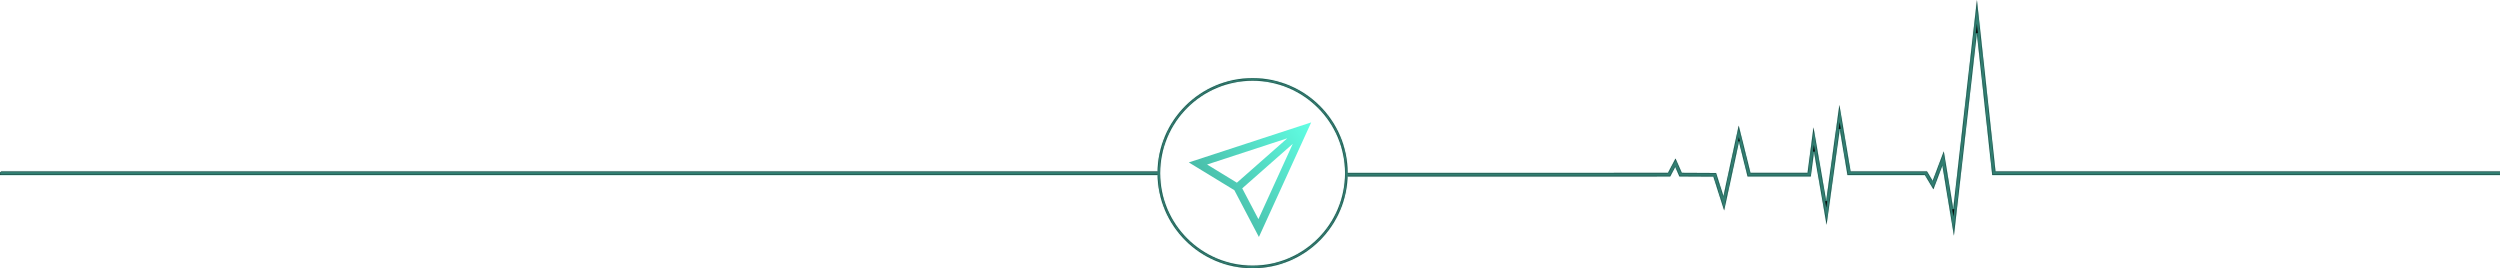 <svg width="1920" height="206" viewBox="0 0 1920 206" fill="none" xmlns="http://www.w3.org/2000/svg">
    <path d="M912.999 124.74L947.985 146.069L966.843 182L1007 94L912.999 124.74ZM927.044 126.347L988.654 106.197L949.927 140.312L927.044 126.347ZM966.461 168.301L954.037 144.647L992.859 110.451L966.461 168.301Z" fill="url(#paint0_linear_0_1)"/>
    <mask id="path-2-inside-1_0_1" fill="white">
        <path fill-rule="evenodd" clip-rule="evenodd" d="M1239.38 132.721V132.75H1035C1034.86 92.548 1002.23 60 961.999 60C921.682 60 888.999 92.683 888.999 133V131.641H0.999L-3.001 134.445H888.999V133C888.999 173.317 921.682 206 961.999 206C1002.23 206 1034.85 173.463 1035 133.27V135.554H1272.51V135.521H1282.73L1286.57 128.242L1289.78 135.517L1315.87 135.653L1324.14 161.602L1335.52 108.985L1342.13 135.521H1390.69L1393.15 116.716L1402.81 172.648L1412.93 99.297L1418.87 134.46H1478.33L1484.86 145.388L1491.74 127.126L1500.61 181L1518.22 25.726L1530.02 134.46H1690.66V134.445H1922.44V131.641H1654.61V131.659H1532.57L1518.28 0L1500.09 160.38L1492.83 116.226L1484.28 138.896L1479.96 131.659H1421.27L1412.65 80.58L1402.5 154.171L1392.76 97.8L1388.2 132.721H1344.36L1335.32 96.474L1323.61 150.616L1317.95 132.863L1291.64 132.725L1286.79 121.745L1281.01 132.721H1239.38ZM962 204C1001.21 204 1033 172.212 1033 133C1033 93.788 1001.21 62 962 62C922.788 62 891 93.788 891 133C891 172.212 922.788 204 962 204Z"/>
    </mask>
    <path fill-rule="evenodd" clip-rule="evenodd" d="M1239.38 132.721V132.75H1035C1034.86 92.548 1002.23 60 961.999 60C921.682 60 888.999 92.683 888.999 133V131.641H0.999L-3.001 134.445H888.999V133C888.999 173.317 921.682 206 961.999 206C1002.23 206 1034.85 173.463 1035 133.27V135.554H1272.51V135.521H1282.73L1286.57 128.242L1289.78 135.517L1315.87 135.653L1324.14 161.602L1335.52 108.985L1342.13 135.521H1390.69L1393.15 116.716L1402.81 172.648L1412.93 99.297L1418.87 134.46H1478.33L1484.86 145.388L1491.74 127.126L1500.61 181L1518.22 25.726L1530.02 134.46H1690.66V134.445H1922.44V131.641H1654.61V131.659H1532.57L1518.28 0L1500.09 160.38L1492.83 116.226L1484.28 138.896L1479.96 131.659H1421.27L1412.65 80.58L1402.5 154.171L1392.76 97.8L1388.2 132.721H1344.36L1335.32 96.474L1323.61 150.616L1317.95 132.863L1291.64 132.725L1286.79 121.745L1281.01 132.721H1239.38ZM962 204C1001.21 204 1033 172.212 1033 133C1033 93.788 1001.21 62 962 62C922.788 62 891 93.788 891 133C891 172.212 922.788 204 962 204Z" fill="#050C0B"/>
    <path d="M1239.38 132.75V134.75H1241.38V132.75H1239.38ZM1239.38 132.721V130.721H1237.38V132.721H1239.38ZM1035 132.75L1033 132.757L1033.01 134.75H1035V132.75ZM888.999 131.641H890.999V129.641H888.999V131.641ZM0.999 131.641V129.641H0.368L-0.149 130.004L0.999 131.641ZM-3.001 134.445L-4.149 132.807L-9.339 136.445H-3.001V134.445ZM888.999 134.445V136.445H890.999V134.445H888.999ZM1035 133.27H1037L1033 133.263L1035 133.27ZM1035 135.554H1033V137.554H1035V135.554ZM1272.51 135.554V137.554H1274.51V135.554H1272.51ZM1272.51 135.521V133.521H1270.51V135.521H1272.51ZM1282.73 135.521V137.521H1283.94L1284.5 136.453L1282.73 135.521ZM1286.57 128.242L1288.4 127.434L1286.73 123.653L1284.8 127.309L1286.57 128.242ZM1289.78 135.517L1287.95 136.325L1288.47 137.51L1289.77 137.517L1289.78 135.517ZM1315.87 135.653L1317.77 135.046L1317.33 133.661L1315.88 133.653L1315.87 135.653ZM1324.14 161.602L1322.23 162.209L1324.51 169.35L1326.09 162.025L1324.14 161.602ZM1335.52 108.985L1337.46 108.501L1333.57 108.562L1335.52 108.985ZM1342.13 135.521L1340.19 136.004L1340.57 137.521H1342.13V135.521ZM1390.69 135.521V137.521H1392.45L1392.68 135.78L1390.69 135.521ZM1393.15 116.716L1395.12 116.375L1391.16 116.457L1393.15 116.716ZM1402.81 172.648L1400.84 172.989L1404.8 172.921L1402.81 172.648ZM1412.93 99.297L1414.91 98.964L1410.95 99.024L1412.93 99.297ZM1418.87 134.46L1416.89 134.793L1417.18 136.46H1418.87V134.46ZM1478.33 134.46L1480.05 133.435L1479.47 132.46H1478.33V134.46ZM1484.86 145.388L1483.14 146.413L1485.27 149.973L1486.73 146.093L1484.86 145.388ZM1491.74 127.126L1493.72 126.801L1492.51 119.437L1489.87 126.42L1491.74 127.126ZM1500.61 181L1498.63 181.325L1502.59 181.225L1500.61 181ZM1518.22 25.726L1520.21 25.51L1516.23 25.5L1518.22 25.726ZM1530.02 134.46L1528.03 134.676L1528.22 136.46H1530.02V134.46ZM1690.66 134.46V136.46H1692.66V134.46H1690.66ZM1690.66 134.445V132.445H1688.66V134.445H1690.66ZM1922.44 134.445V136.445H1924.44V134.445H1922.44ZM1922.44 131.641H1924.44V129.641H1922.44V131.641ZM1654.61 131.641V129.641H1652.61V131.641H1654.61ZM1654.61 131.659V133.659H1656.61V131.659H1654.61ZM1532.57 131.659L1530.58 131.875L1530.77 133.659H1532.57V131.659ZM1518.28 0L1520.27 -0.216L1516.29 -0.225L1518.28 0ZM1500.09 160.38L1498.11 160.704L1502.08 160.605L1500.09 160.38ZM1492.83 116.226L1494.8 115.901L1493.59 108.536L1490.96 115.52L1492.83 116.226ZM1484.28 138.896L1482.56 139.921L1484.69 143.482L1486.15 139.602L1484.28 138.896ZM1479.96 131.659L1481.67 130.634L1481.09 129.659H1479.96V131.659ZM1421.27 131.659L1419.3 131.992L1419.58 133.659H1421.27V131.659ZM1412.65 80.58L1414.62 80.247L1410.67 80.307L1412.65 80.58ZM1402.5 154.171L1400.53 154.512L1404.48 154.444L1402.5 154.171ZM1392.76 97.8L1394.73 97.459L1390.77 97.541L1392.76 97.8ZM1388.2 132.721V134.721H1389.95L1390.18 132.98L1388.2 132.721ZM1344.36 132.721L1342.42 133.205L1342.79 134.721H1344.36V132.721ZM1335.32 96.474L1337.27 95.991L1333.37 96.051L1335.32 96.474ZM1323.61 150.616L1321.71 151.223L1323.98 158.365L1325.57 151.039L1323.61 150.616ZM1317.95 132.863L1319.86 132.256L1319.42 130.871L1317.96 130.864L1317.95 132.863ZM1291.64 132.725L1289.81 133.533L1290.34 134.718L1291.63 134.725L1291.64 132.725ZM1286.79 121.745L1288.62 120.937L1286.95 117.155L1285.02 120.813L1286.79 121.745ZM1281.01 132.721V134.721H1282.21L1282.77 133.653L1281.01 132.721ZM1241.38 132.75V132.721H1237.38V132.75H1241.38ZM1035 134.75H1239.38V130.75H1035V134.75ZM961.999 62C1001.13 62 1032.87 93.657 1033 132.757L1037 132.744C1036.86 91.44 1003.33 58 961.999 58V62ZM890.999 133C890.999 93.788 922.787 62 961.999 62V58C920.578 58 886.999 91.579 886.999 133H890.999ZM886.999 131.641V133H890.999V131.641H886.999ZM0.999 133.641H888.999V129.641H0.999V133.641ZM-1.853 136.083L2.147 133.279L-0.149 130.004L-4.149 132.807L-1.853 136.083ZM888.999 132.445H-3.001V136.445H888.999V132.445ZM886.999 133V134.445H890.999V133H886.999ZM961.999 204C922.787 204 890.999 172.212 890.999 133H886.999C886.999 174.421 920.578 208 961.999 208V204ZM1033 133.263C1032.86 172.354 1001.12 204 961.999 204V208C1003.33 208 1036.85 174.571 1037 133.277L1033 133.263ZM1037 135.554V133.27H1033V135.554H1037ZM1272.51 133.554H1035V137.554H1272.51V133.554ZM1270.51 135.521V135.554H1274.51V135.521H1270.51ZM1282.73 133.521H1272.51V137.521H1282.73V133.521ZM1284.8 127.309L1280.96 134.588L1284.5 136.453L1288.34 129.175L1284.8 127.309ZM1291.61 134.709L1288.4 127.434L1284.74 129.05L1287.95 136.325L1291.61 134.709ZM1315.88 133.653L1289.79 133.517L1289.77 137.517L1315.86 137.653L1315.88 133.653ZM1326.04 160.995L1317.77 135.046L1313.96 136.261L1322.23 162.209L1326.04 160.995ZM1333.57 108.562L1322.18 161.179L1326.09 162.025L1337.48 109.408L1333.57 108.562ZM1344.07 135.037L1337.46 108.501L1333.58 109.468L1340.19 136.004L1344.07 135.037ZM1390.69 133.521H1342.13V137.521H1390.69V133.521ZM1391.16 116.457L1388.71 135.262L1392.68 135.78L1395.13 116.975L1391.16 116.457ZM1404.79 172.307L1395.12 116.375L1391.18 117.056L1400.84 172.989L1404.79 172.307ZM1410.95 99.024L1400.83 172.375L1404.8 172.921L1414.91 99.57L1410.95 99.024ZM1420.84 134.128L1414.91 98.964L1410.96 99.63L1416.89 134.793L1420.84 134.128ZM1478.33 132.46H1418.87V136.46H1478.33V132.46ZM1486.57 144.363L1480.05 133.435L1476.62 135.486L1483.14 146.413L1486.57 144.363ZM1489.87 126.42L1482.99 144.682L1486.73 146.093L1493.62 127.831L1489.87 126.42ZM1502.58 180.675L1493.72 126.801L1489.77 127.45L1498.63 181.325L1502.58 180.675ZM1516.23 25.5L1498.62 180.775L1502.59 181.225L1520.21 25.951L1516.23 25.5ZM1532.01 134.245L1520.21 25.51L1516.23 25.942L1528.03 134.676L1532.01 134.245ZM1690.66 132.46H1530.02V136.46H1690.66V132.46ZM1688.66 134.445V134.46H1692.66V134.445H1688.66ZM1922.44 132.445H1690.66V136.445H1922.44V132.445ZM1920.44 131.641V134.445H1924.44V131.641H1920.44ZM1654.61 133.641H1922.44V129.641H1654.61V133.641ZM1656.61 131.659V131.641H1652.61V131.659H1656.61ZM1532.57 133.659H1654.61V129.659H1532.57V133.659ZM1516.29 0.216L1530.58 131.875L1534.55 131.443L1520.27 -0.216L1516.29 0.216ZM1502.08 160.605L1520.27 0.225L1516.29 -0.225L1498.1 160.154L1502.08 160.605ZM1490.85 116.55L1498.11 160.704L1502.06 160.055L1494.8 115.901L1490.85 116.55ZM1486.15 139.602L1494.7 116.931L1490.96 115.52L1482.41 138.19L1486.15 139.602ZM1478.24 132.684L1482.56 139.921L1486 137.871L1481.67 130.634L1478.24 132.684ZM1421.27 133.659H1479.96V129.659H1421.27V133.659ZM1410.68 80.913L1419.3 131.992L1423.24 131.326L1414.62 80.247L1410.68 80.913ZM1404.48 154.444L1414.63 80.853L1410.67 80.307L1400.52 153.898L1404.48 154.444ZM1390.79 98.14L1400.53 154.512L1404.47 153.831L1394.73 97.459L1390.79 98.14ZM1390.18 132.98L1394.74 98.059L1390.77 97.541L1386.21 132.462L1390.18 132.98ZM1344.36 134.721H1388.2V130.721H1344.36V134.721ZM1333.38 96.958L1342.42 133.205L1346.3 132.237L1337.27 95.991L1333.38 96.958ZM1325.57 151.039L1337.28 96.897L1333.37 96.051L1321.66 150.193L1325.57 151.039ZM1316.05 133.471L1321.71 151.223L1325.52 150.009L1319.86 132.256L1316.05 133.471ZM1291.63 134.725L1317.94 134.863L1317.96 130.864L1291.65 130.725L1291.63 134.725ZM1284.96 122.553L1289.81 133.533L1293.47 131.917L1288.62 120.937L1284.96 122.553ZM1282.77 133.653L1288.56 122.677L1285.02 120.813L1279.24 131.788L1282.77 133.653ZM1239.38 134.721H1281.01V130.721H1239.38V134.721ZM1031 133C1031 171.108 1000.11 202 962 202V206C1002.32 206 1035 173.317 1035 133H1031ZM962 64C1000.11 64 1031 94.892 1031 133H1035C1035 92.683 1002.32 60 962 60V64ZM893 133C893 94.892 923.892 64 962 64V60C921.683 60 889 92.683 889 133H893ZM962 202C923.892 202 893 171.108 893 133H889C889 173.317 921.683 206 962 206V202Z" fill="#5DF1D8" fill-opacity="0.5" mask="url(#path-2-inside-1_0_1)"/>
    <defs>
        <linearGradient id="paint0_linear_0_1" x1="928.205" y1="150.375" x2="1006.71" y2="93.603" gradientUnits="userSpaceOnUse">
            <stop stop-color="#48BBA7"/>
            <stop offset="1" stop-color="#61FFE4"/>
        </linearGradient>
    </defs>
</svg>
